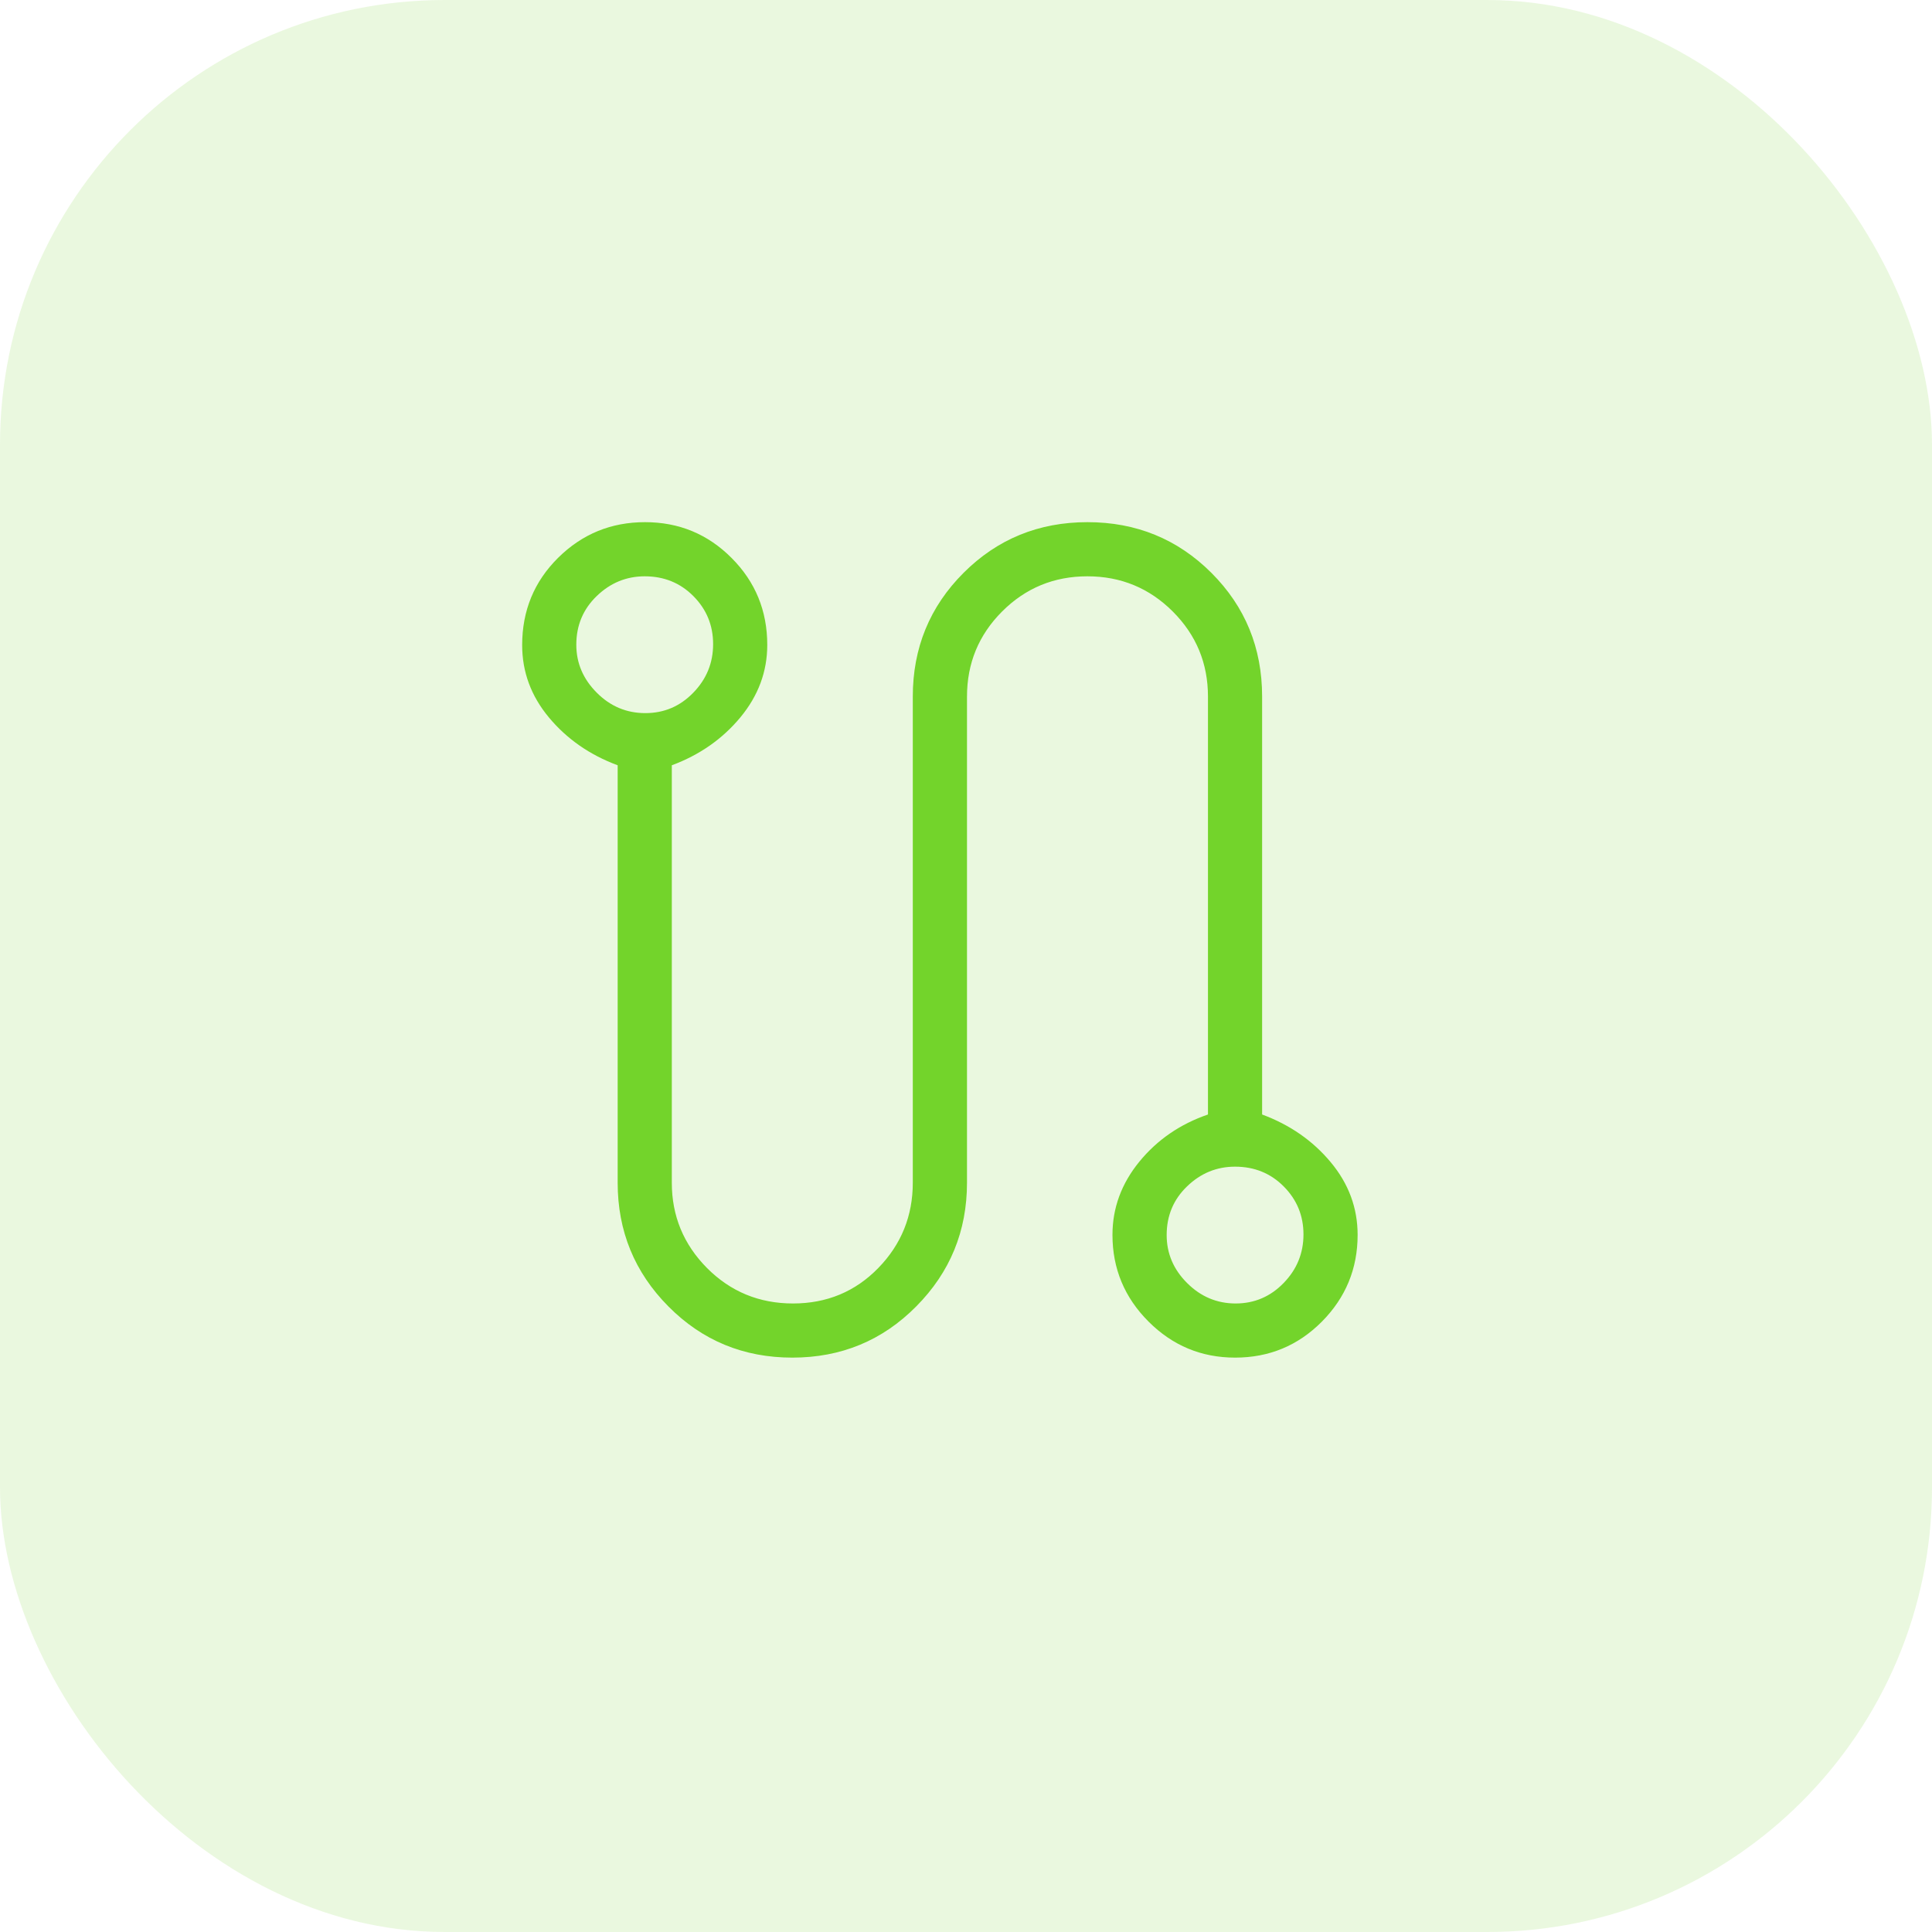 <?xml version="1.0" encoding="UTF-8"?> <svg xmlns="http://www.w3.org/2000/svg" width="37" height="37" viewBox="0 0 37 37" fill="none"><g clip-path="url(#clip0_2005_1603)"><path opacity="0.15" d="M37 0H0V37H37V0Z" fill="#73D42B"></path><path d="M15.174 26C14.239 26 13.448 25.673 12.8 25.019C12.152 24.366 11.829 23.576 11.829 22.651V14.656C11.295 14.458 10.857 14.153 10.514 13.742C10.171 13.331 10 12.868 10 12.354C10 11.694 10.23 11.137 10.689 10.682C11.149 10.227 11.703 10 12.353 10C13.003 10 13.556 10.229 14.011 10.686C14.467 11.143 14.694 11.698 14.694 12.351C14.694 12.86 14.523 13.322 14.18 13.737C13.837 14.151 13.399 14.458 12.866 14.656V22.651C12.866 23.286 13.091 23.831 13.54 24.284C13.99 24.736 14.539 24.963 15.187 24.963C15.835 24.963 16.38 24.736 16.82 24.284C17.261 23.831 17.481 23.286 17.481 22.651V13.341C17.481 12.409 17.805 11.619 18.453 10.971C19.1 10.324 19.892 10 20.826 10C21.761 10 22.552 10.324 23.2 10.971C23.848 11.619 24.171 12.409 24.171 13.341V21.344C24.705 21.542 25.143 21.847 25.486 22.259C25.829 22.671 26 23.134 26 23.65C26 24.296 25.772 24.85 25.316 25.31C24.86 25.77 24.305 26 23.654 26C23.008 26 22.456 25.77 21.996 25.31C21.536 24.85 21.305 24.296 21.305 23.65C21.305 23.134 21.477 22.667 21.82 22.247C22.163 21.828 22.601 21.527 23.134 21.344V13.341C23.134 12.703 22.909 12.16 22.46 11.711C22.01 11.262 21.465 11.037 20.825 11.037C20.184 11.037 19.64 11.262 19.191 11.711C18.743 12.16 18.519 12.703 18.519 13.341V22.651C18.519 23.576 18.195 24.366 17.547 25.019C16.9 25.673 16.108 26 15.174 26ZM12.359 13.657C12.718 13.657 13.024 13.527 13.277 13.266C13.531 13.005 13.657 12.695 13.657 12.336C13.657 11.976 13.531 11.67 13.28 11.417C13.029 11.164 12.718 11.037 12.347 11.037C11.996 11.037 11.689 11.163 11.429 11.414C11.168 11.665 11.037 11.976 11.037 12.347C11.037 12.699 11.168 13.005 11.429 13.266C11.689 13.527 11.999 13.657 12.359 13.657ZM23.664 24.963C24.023 24.963 24.33 24.832 24.583 24.571C24.836 24.311 24.963 24.001 24.963 23.641C24.963 23.282 24.837 22.976 24.586 22.723C24.334 22.469 24.023 22.343 23.653 22.343C23.301 22.343 22.995 22.468 22.734 22.72C22.473 22.971 22.343 23.282 22.343 23.653C22.343 24.004 22.473 24.311 22.734 24.571C22.995 24.832 23.305 24.963 23.664 24.963Z" fill="#73D42B"></path></g><defs><clipPath id="clip0_2005_1603"><rect width="37" height="37" rx="8.517" fill="white"></rect></clipPath></defs></svg> 